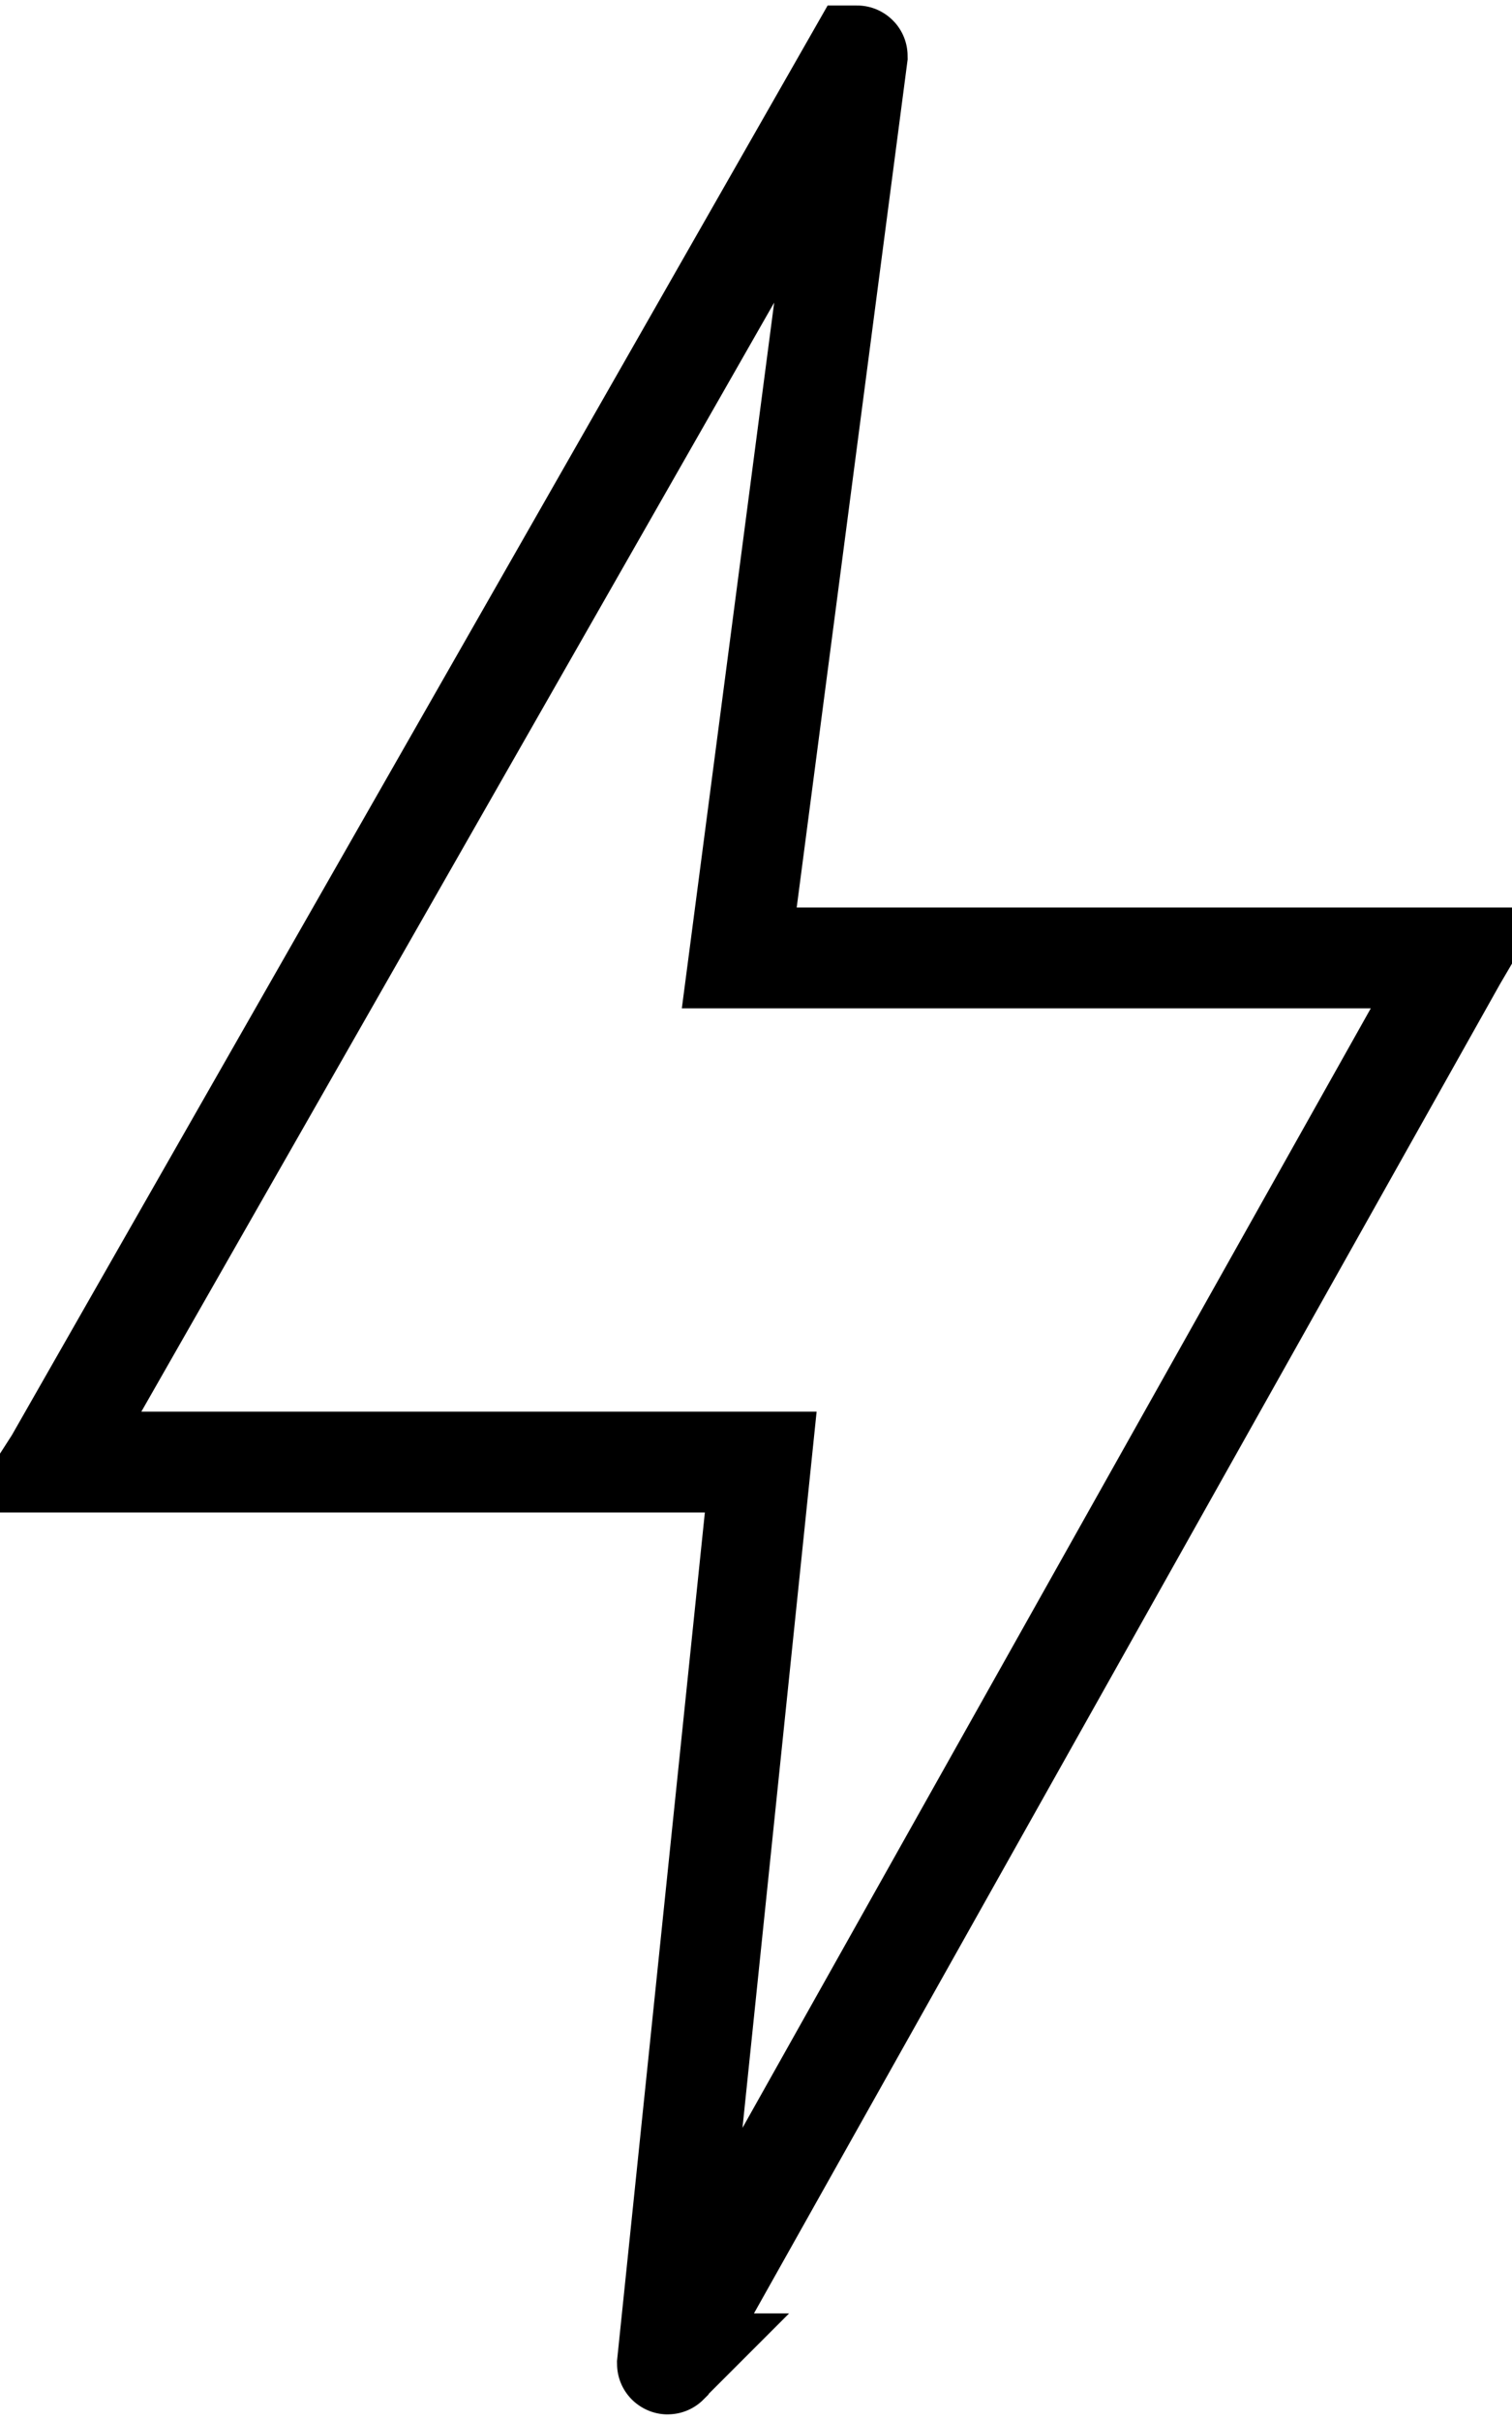 <svg width="30" height="48" viewBox="0 0 30 48" fill="none" xmlns="http://www.w3.org/2000/svg">
<path d="M28.907 19L28.907 19L28.9 19.012L28.893 19.024L13.25 46.888C13.249 46.889 13.248 46.889 13.248 46.889C13.247 46.889 13.246 46.889 13.246 46.888C13.245 46.888 13.244 46.887 13.243 46.886L13.242 46.887L13.243 46.886C13.242 46.886 13.242 46.885 13.242 46.884L14.98 30.103L15.094 29H13.985L1.081 29L1.09 28.986L1.098 28.972L17.002 1.109C17.003 1.109 17.004 1.109 17.005 1.109C17.006 1.109 17.007 1.11 17.008 1.111C17.009 1.112 17.009 1.113 17.009 1.113L14.816 17.87L14.668 19H15.807H28.907Z" stroke="black" stroke-width="2"/>
</svg>
